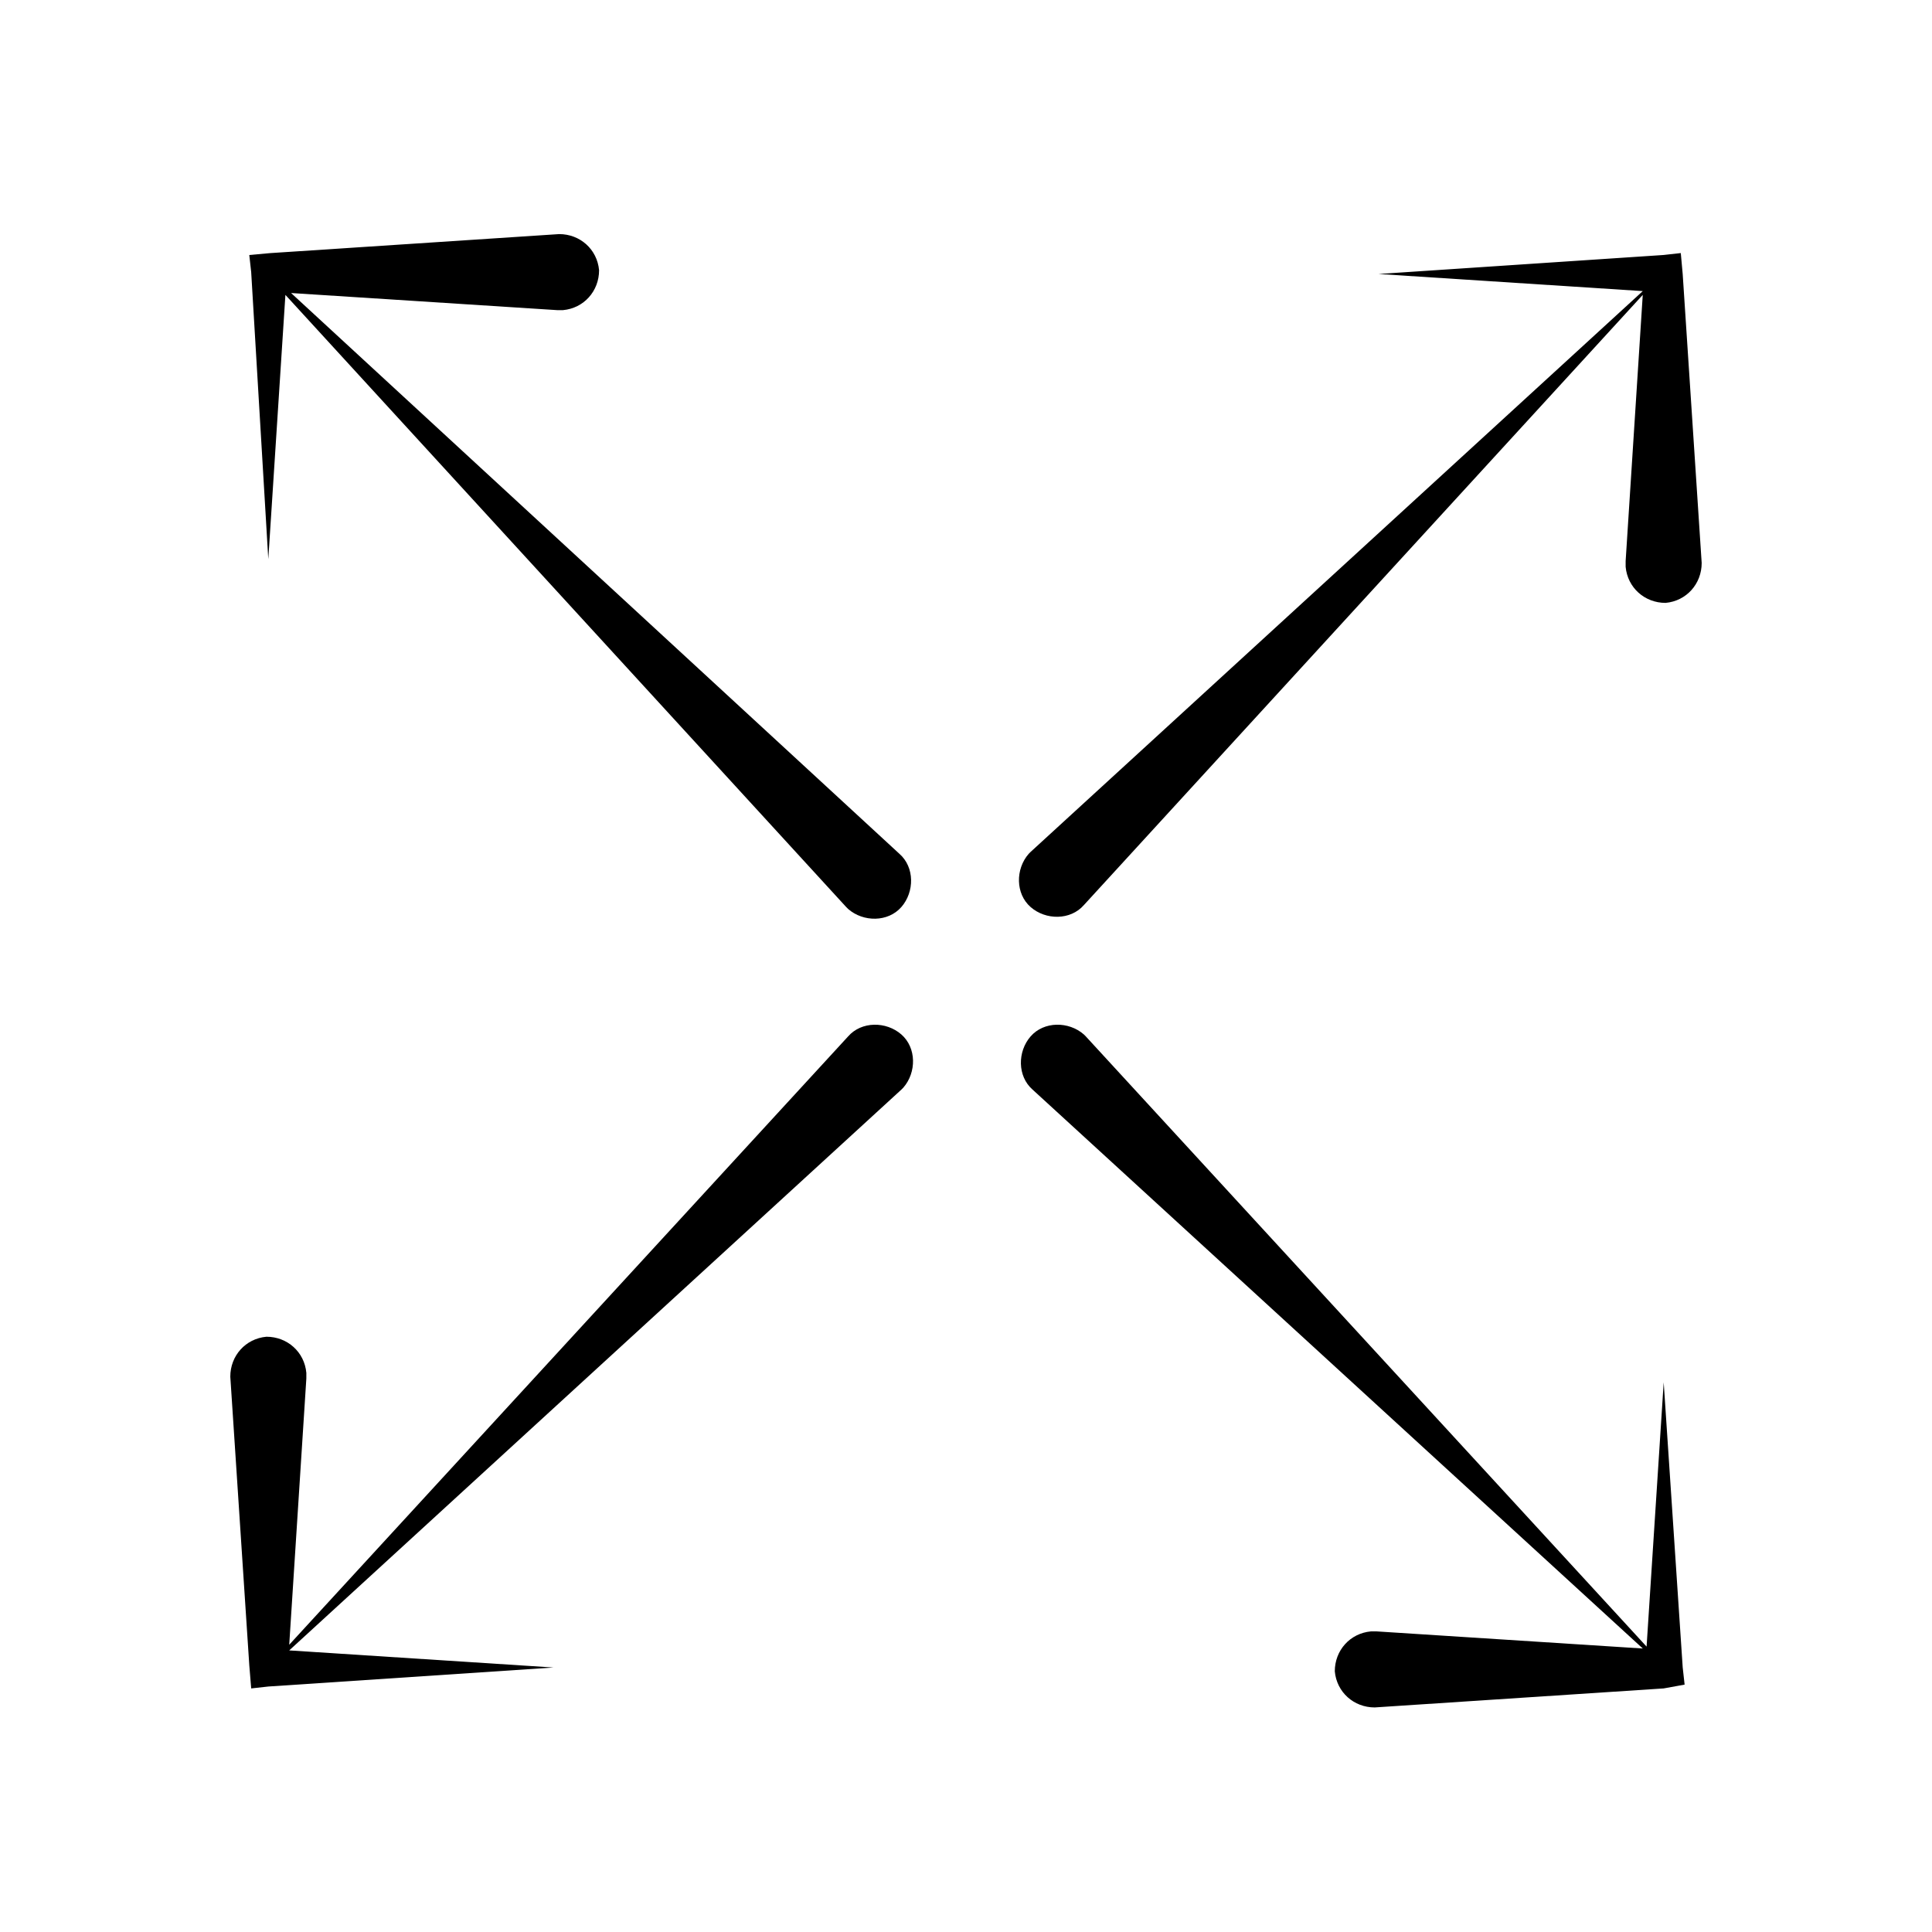 <?xml version="1.0" encoding="UTF-8"?>
<!-- The Best Svg Icon site in the world: iconSvg.co, Visit us! https://iconsvg.co -->
<svg fill="#000000" width="800px" height="800px" version="1.1" viewBox="144 144 512 512" xmlns="http://www.w3.org/2000/svg">
 <g>
  <path d="m590.44 590.44-0.504-4.535-5.039-75.57-4.535 70.031-148.62-161.72-0.504-0.504c-4.031-3.527-10.578-3.527-14.105 0.504s-3.527 10.578 0.504 14.105l161.72 148.12-70.535-4.535h-1.512c-5.543 0.504-9.574 5.039-9.574 10.578 0.504 5.543 5.039 9.574 10.578 9.574l76.578-5.039z"/>
  <path d="m589.93 216.61-0.504-5.543-4.535 0.504-75.57 5.039 70.031 4.535-162.23 148.62s-0.504 0.504-0.504 0.504c-3.527 4.031-3.527 10.578 0.504 14.105s10.578 3.527 14.105-0.504l148.12-161.72-4.535 70.535v1.512c0.504 5.543 5.039 9.574 10.578 9.574 5.543-0.504 9.574-5.039 9.574-10.578z"/>
  <path d="m215.1 292.18 4.535-70.031 148.62 162.23 0.504 0.504c4.031 3.527 10.578 3.527 14.105-0.504s3.527-10.578-0.504-14.105l-161.22-148.62 70.535 4.535h1.512c5.543-0.504 9.574-5.039 9.574-10.578-0.504-5.543-5.039-9.574-10.578-9.574l-76.578 5.039-5.543 0.504 0.504 4.535z"/>
  <path d="m210.57 591.45 4.535-0.504 75.57-5.039-70.031-4.531 162.23-148.62 0.504-0.504c3.527-4.031 3.527-10.578-0.504-14.105-4.031-3.527-10.578-3.527-14.105 0.504l-148.12 161.22 4.535-70.535v-1.512c-0.504-5.543-5.039-9.574-10.578-9.574-5.543 0.504-9.574 5.039-9.574 10.578l5.039 76.578z"/>
 </g>
</svg>
